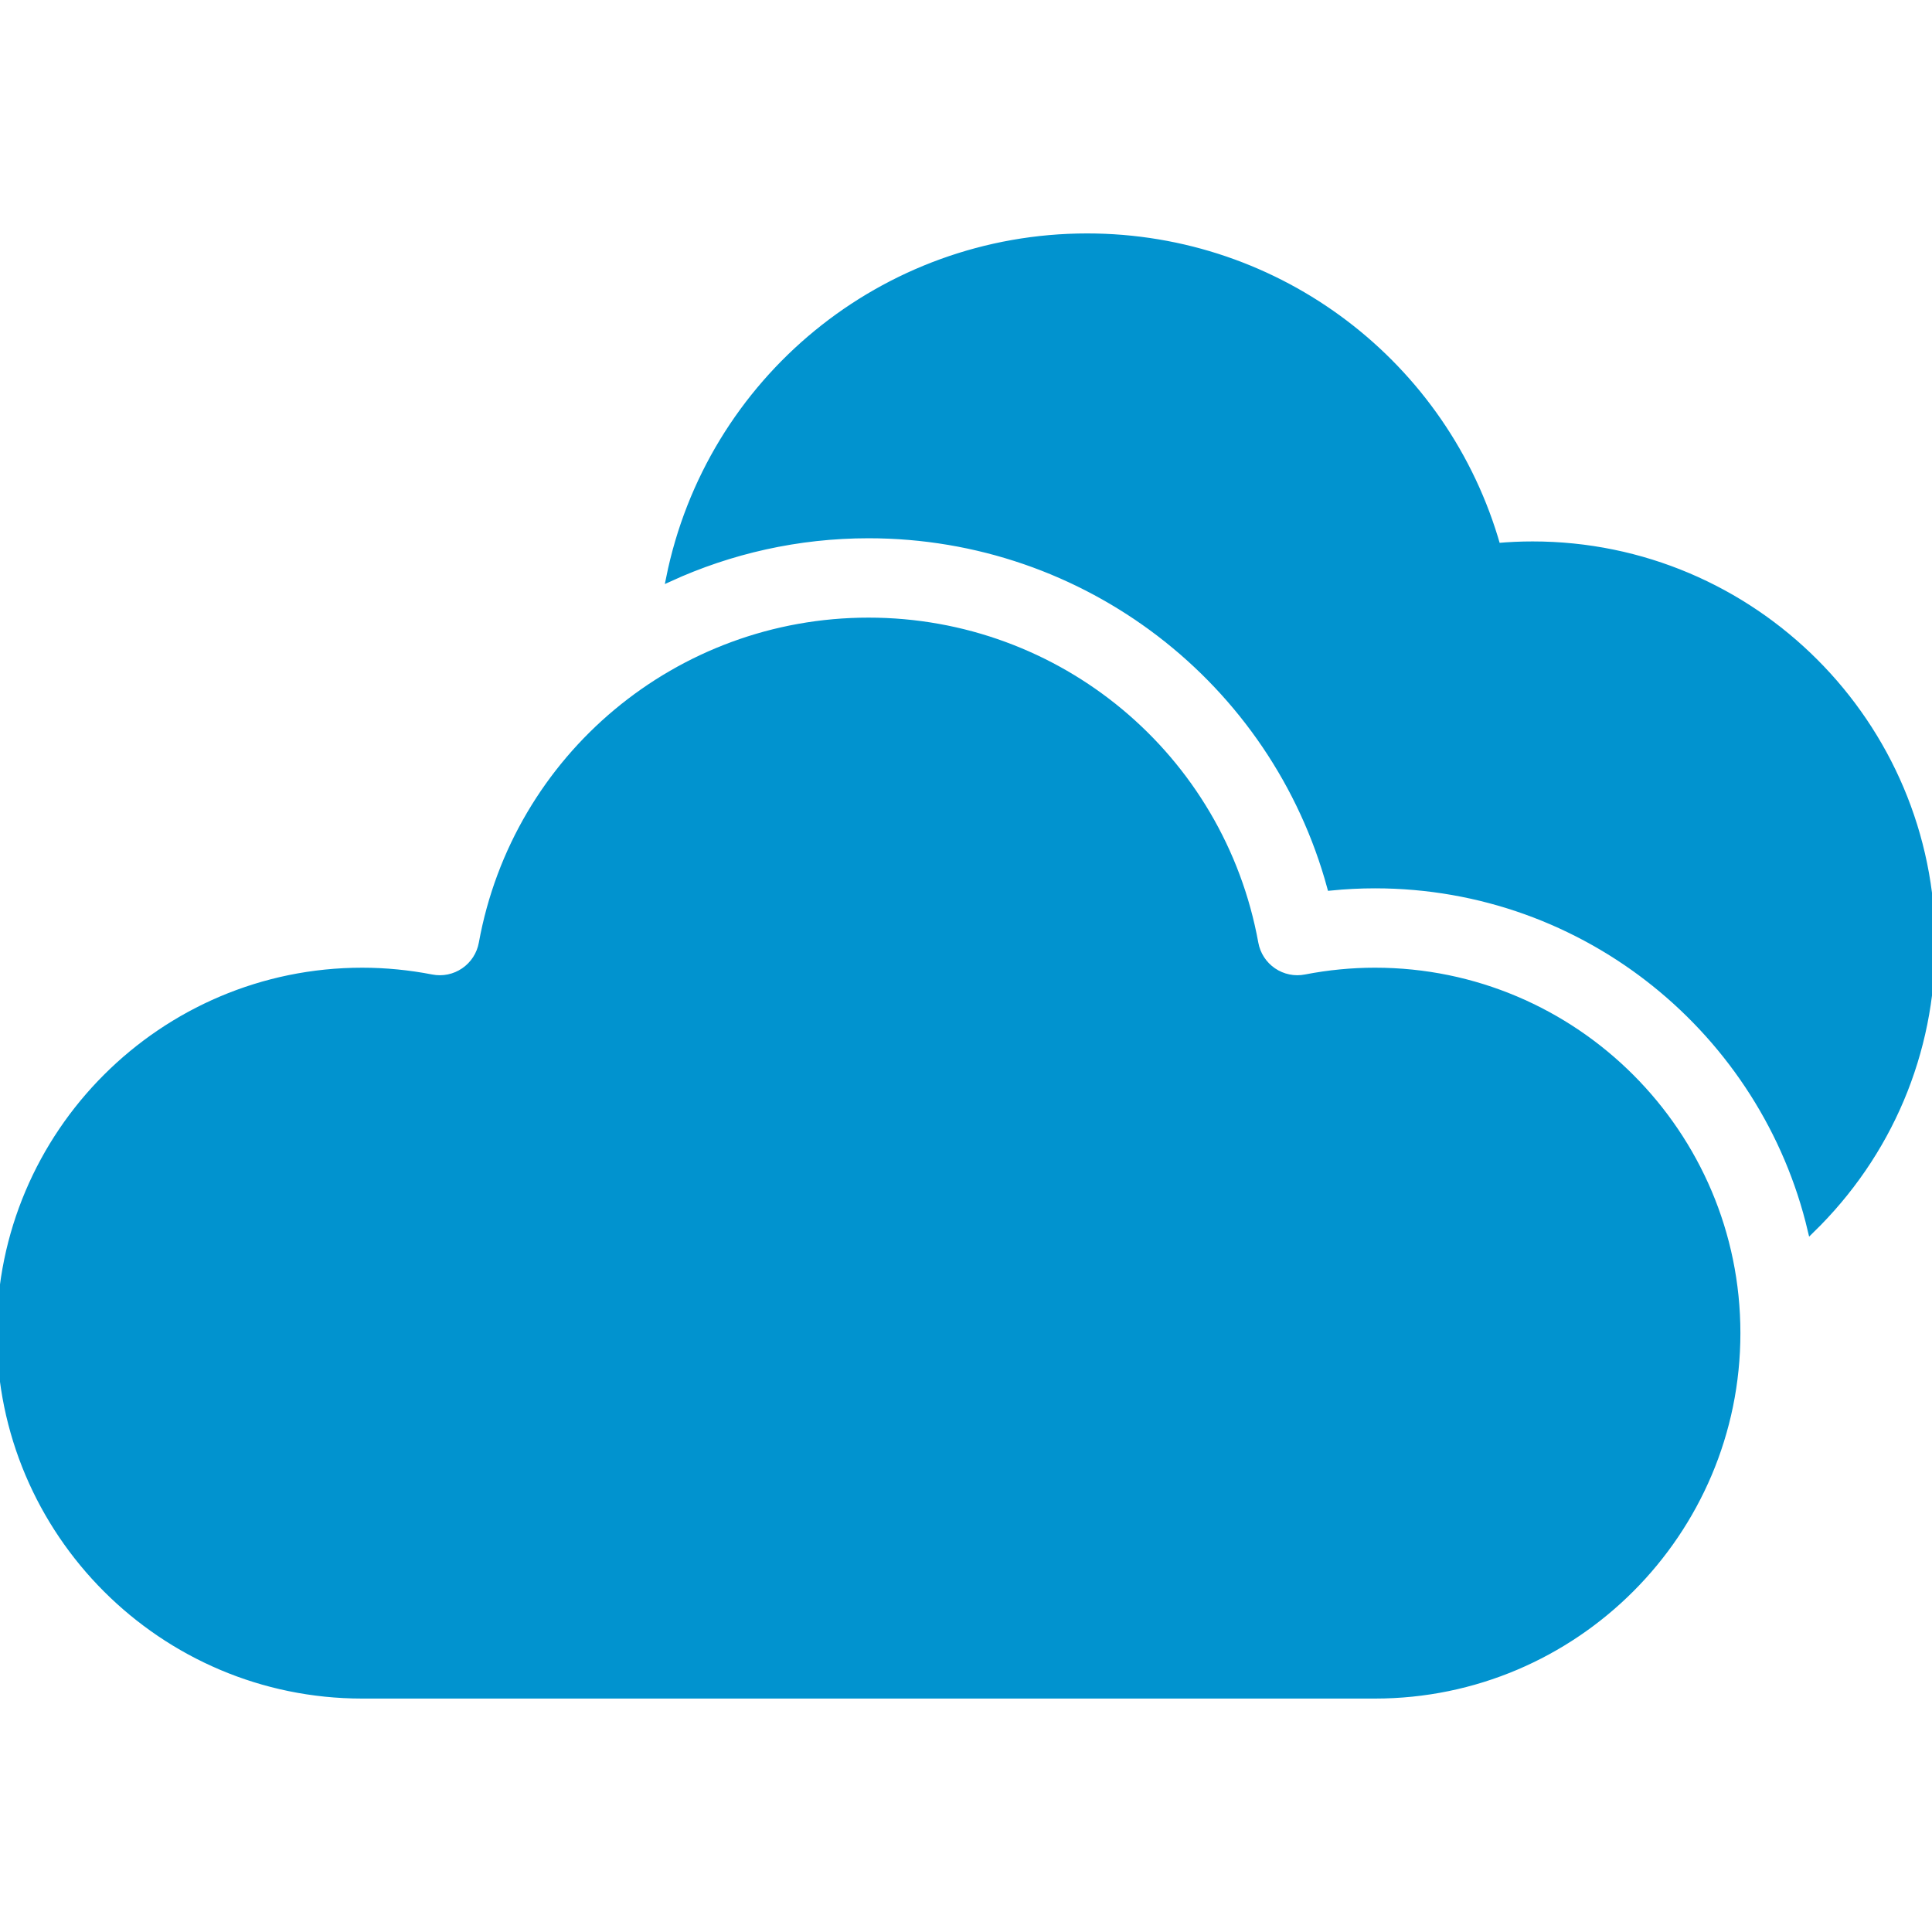 <!DOCTYPE svg PUBLIC "-//W3C//DTD SVG 1.1//EN" "http://www.w3.org/Graphics/SVG/1.1/DTD/svg11.dtd">
<!-- Uploaded to: SVG Repo, www.svgrepo.com, Transformed by: SVG Repo Mixer Tools -->
<svg fill="#0193CF" height="800px" width="800px" version="1.1" id="Layer_1" xmlns="http://www.w3.org/2000/svg" xmlns:xlink="http://www.w3.org/1999/xlink" viewBox="0 0 297 297" xml:space="preserve" stroke="#0193CF">
<g id="SVGRepo_bgCarrier" stroke-width="0"/>
<g id="SVGRepo_tracerCarrier" stroke-linecap="round" stroke-linejoin="round"/>
<g id="SVGRepo_iconCarrier"> <g> <g> <g> <path d="M235.607,83.732c-1.809,0-3.625,0.081-5.439,0.244c-7.909-27.924-33.486-47.592-63.052-47.592 c-31.28,0-58.08,22.019-64.231,52.535c9.374-4.291,19.762-6.674,30.638-6.674c33.452,0,62.357,22.424,70.999,54.16 c2.284-0.229,4.572-0.345,6.848-0.345c32.538,0,59.859,22.687,67.025,53.068C290.392,177.461,297,161.838,297,145.124 C297,111.273,269.459,83.732,235.607,83.732z"/> <path d="M211.37,149.26c-3.546,0-7.135,0.349-10.67,1.036c-1.726,0.342-3.527-0.033-4.984-1.029 c-1.458-0.995-2.456-2.533-2.771-4.269c-5.213-28.712-30.204-49.553-59.422-49.553s-54.209,20.84-59.422,49.553 c-0.315,1.736-1.313,3.274-2.77,4.27c-1.457,0.997-3.252,1.371-4.984,1.029c-3.535-0.687-7.125-1.036-10.67-1.036 C24.976,149.261,0,174.237,0,204.937s24.976,55.678,55.677,55.678H211.37c30.701,0,55.677-24.977,55.677-55.678 S242.071,149.26,211.37,149.26z"/> </g> </g> </g> </g>
</svg>